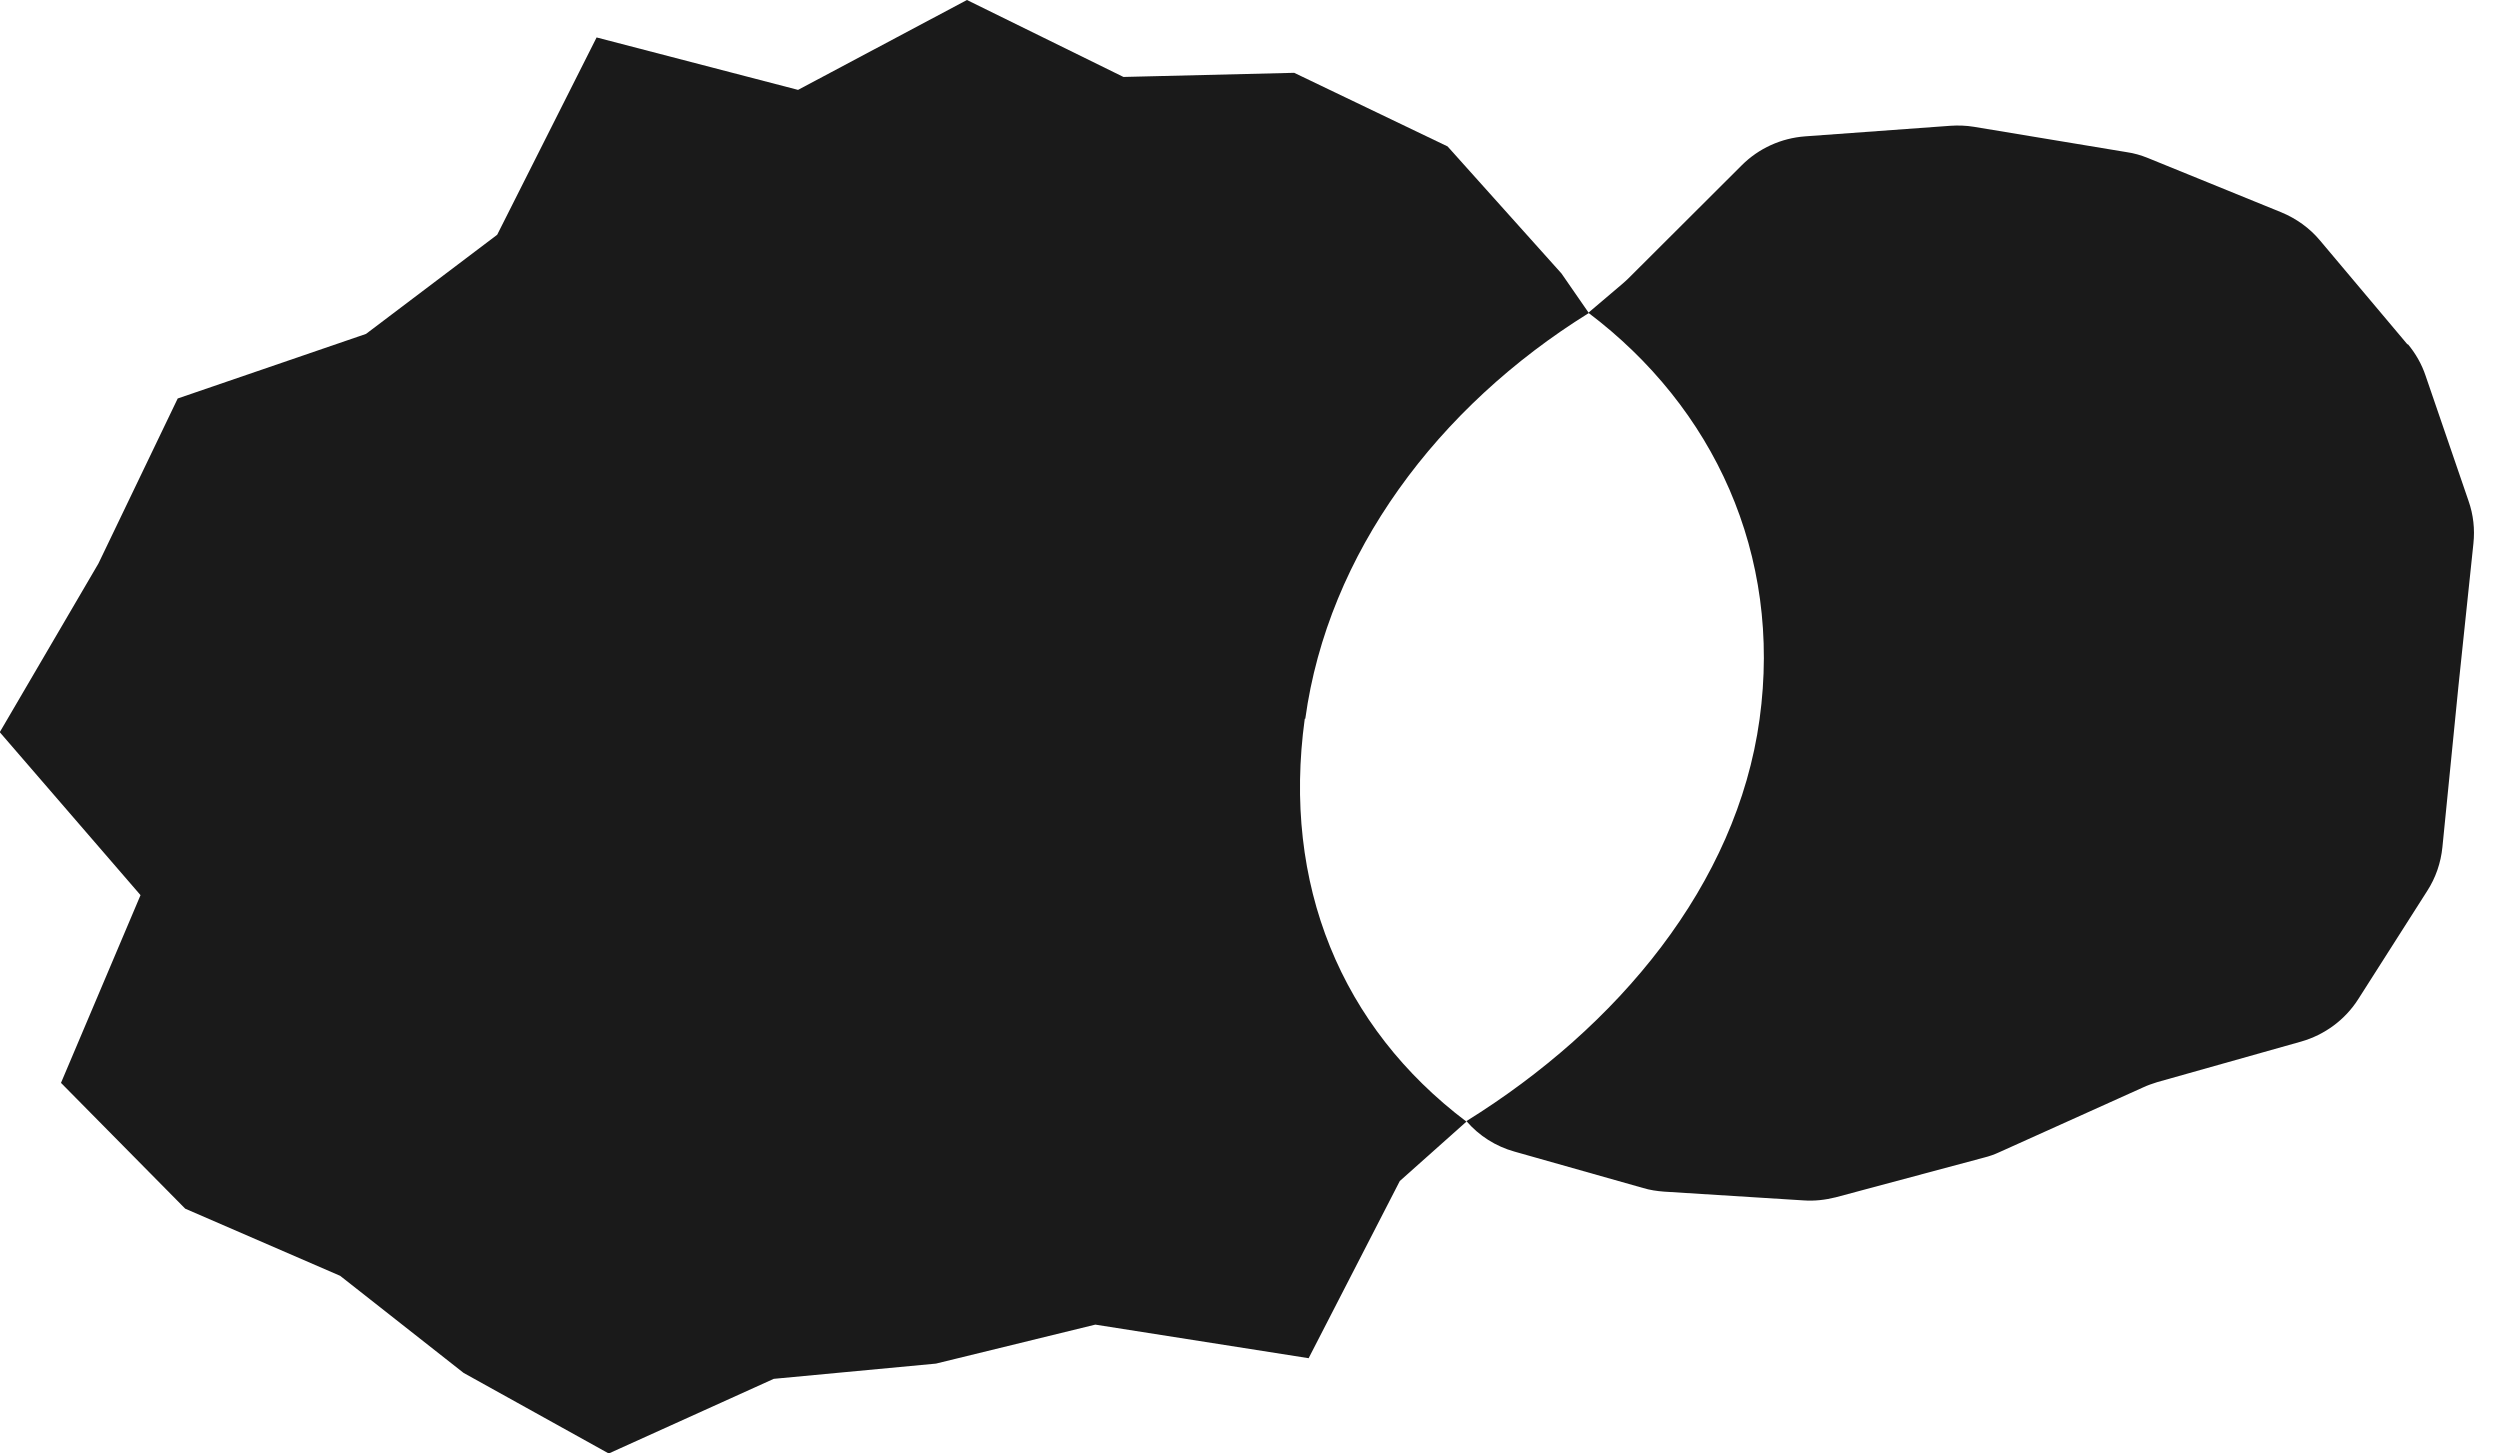 <svg width="86" height="50" viewBox="0 0 86 50" fill="none" xmlns="http://www.w3.org/2000/svg">
<path d="M82.828 11.861L79.807 8.271C79.452 7.845 78.99 7.516 78.475 7.303L73.891 5.437C73.651 5.34 73.411 5.269 73.153 5.233L67.903 4.362C67.636 4.318 67.361 4.309 67.094 4.327L62.092 4.691C61.275 4.753 60.502 5.1 59.916 5.686L56.016 9.577C55.953 9.64 55.882 9.702 55.811 9.764L54.639 10.759C58.947 14.011 61.311 19.057 60.529 24.743C59.747 30.429 55.651 35.333 50.445 38.566C50.881 39.073 51.458 39.437 52.098 39.615L56.522 40.867C56.753 40.938 57.002 40.974 57.242 40.992L62.048 41.294C62.421 41.321 62.794 41.276 63.15 41.187L68.258 39.819C68.436 39.775 68.613 39.712 68.782 39.633L73.731 37.403C73.882 37.332 74.042 37.278 74.21 37.225L79.159 35.83C79.967 35.599 80.669 35.084 81.122 34.373L83.494 30.651C83.787 30.198 83.965 29.682 84.019 29.14L84.569 23.614L85.085 18.701C85.138 18.204 85.085 17.706 84.916 17.227L83.441 12.927C83.308 12.527 83.095 12.154 82.819 11.825" fill="#1A1A1A"/>
<path d="M44.902 24.725C45.683 19.039 49.45 14.001 54.656 10.768L53.715 9.408L49.797 5.037L44.52 2.505L38.647 2.647L33.263 0L27.453 3.092L20.523 1.288L17.103 8.076L12.59 11.487L6.113 13.708L3.386 19.385L-0.008 25.187L4.834 30.793L2.098 37.251L6.371 41.578L11.701 43.888L15.948 47.228L20.941 50L26.618 47.432L32.197 46.908L37.679 45.567L45.017 46.722L48.153 40.627L50.445 38.584C46.136 35.332 44.102 30.419 44.884 24.725" fill="#1A1A1A"/>
</svg>
